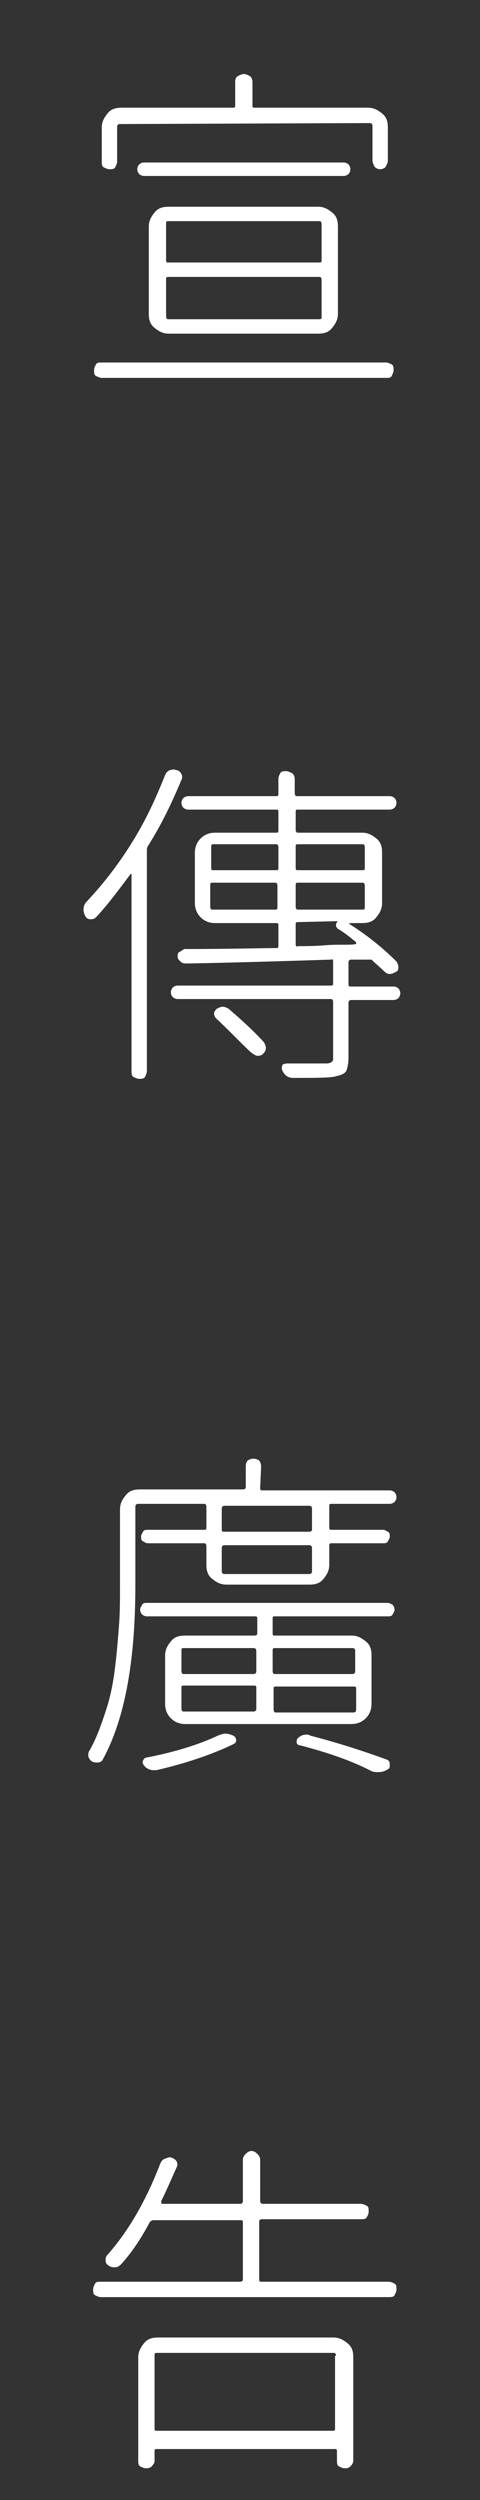 <?xml version="1.0" encoding="utf-8"?>
<!-- Generator: Adobe Illustrator 22.1.0, SVG Export Plug-In . SVG Version: 6.00 Build 0)  -->
<svg version="1.1" id="圖層_1" xmlns="http://www.w3.org/2000/svg" xmlns:xlink="http://www.w3.org/1999/xlink" x="0px" y="0px"
	 viewBox="0 0 50 260" style="enable-background:new 0 0 50 260;" xml:space="preserve">
<rect x="0" y="0" width="50" height="260" fill="#333333" stroke="none"/>
<style type="text/css">
	.st0{fill:#FFFFFF;}
</style>
<g>
	<g>
		<path class="st0" d="M10,39.1c-0.2-0.1-0.2-0.3-0.2-0.6s0.1-0.4,0.2-0.6s0.3-0.2,0.6-0.2h29.6c0.2,0,0.4,0.1,0.6,0.2
			s0.2,0.4,0.2,0.6s-0.1,0.4-0.2,0.6s-0.3,0.2-0.6,0.2H10.6C10.4,39.3,10.2,39.2,10,39.1z M12.5,12.9c-0.2,0-0.3,0.1-0.3,0.3v3.6
			c0,0.2-0.1,0.4-0.2,0.6s-0.4,0.2-0.6,0.2s-0.4-0.1-0.6-0.2s-0.2-0.4-0.2-0.6v-3.5c0-0.6,0.2-1,0.6-1.5s0.9-0.6,1.5-0.6h11.6
			c0.2,0,0.2-0.1,0.2-0.2V8.5c0-0.3,0.1-0.5,0.3-0.6s0.4-0.2,0.6-0.2s0.4,0.1,0.6,0.2s0.3,0.4,0.3,0.6V11c0,0.2,0.1,0.2,0.2,0.2
			h11.8c0.6,0,1,0.2,1.5,0.6s0.6,0.9,0.6,1.5v3.4c0,0.2-0.1,0.4-0.2,0.6s-0.4,0.3-0.6,0.3s-0.5-0.1-0.6-0.3s-0.2-0.4-0.2-0.6v-3.6
			c0-0.2-0.1-0.3-0.3-0.3L12.5,12.9L12.5,12.9z M35.8,16.9c0.2,0,0.4,0.1,0.5,0.2s0.2,0.3,0.2,0.5s-0.1,0.4-0.2,0.5
			s-0.3,0.2-0.5,0.2H15c-0.2,0-0.4-0.1-0.5-0.2s-0.2-0.3-0.2-0.5s0.1-0.4,0.2-0.5s0.3-0.2,0.5-0.2H35.8z M35.2,32.6
			c0,0.6-0.2,1-0.6,1.5s-0.9,0.6-1.5,0.6H17.6c-0.6,0-1-0.2-1.5-0.6s-0.6-0.9-0.6-1.5v-9c0-0.6,0.2-1,0.6-1.5s0.9-0.6,1.5-0.6h15.5
			c0.6,0,1,0.2,1.5,0.6c0.5,0.4,0.6,0.9,0.6,1.5C35.2,23.6,35.2,32.6,35.2,32.6z M17.5,23c-0.2,0-0.2,0.1-0.2,0.3v3.8
			c0,0.2,0.1,0.2,0.2,0.2h15.8c0.2,0,0.2-0.1,0.2-0.2v-3.8c0-0.2-0.1-0.3-0.2-0.3H17.5z M17.5,28.8c-0.2,0-0.2,0.1-0.2,0.3v3.8
			c0,0.2,0.1,0.3,0.2,0.3h15.8c0.2,0,0.2-0.1,0.2-0.3v-3.8c0-0.2-0.1-0.3-0.2-0.3H17.5z"/>
		<path class="st0" d="M17.2,80.6c0.1-0.2,0.2-0.4,0.5-0.5s0.4-0.1,0.7,0c0.2,0,0.4,0.2,0.5,0.4s0.1,0.4,0,0.6
			c-1,2.4-2.1,4.7-3.5,6.9c-0.1,0.2-0.1,0.3-0.1,0.5v22.9c0,0.2-0.1,0.4-0.2,0.6s-0.4,0.2-0.6,0.2s-0.4-0.1-0.6-0.2
			s-0.2-0.4-0.2-0.6V91v-0.1h-0.1c-1.2,1.6-2.3,3.1-3.6,4.5c-0.2,0.2-0.4,0.2-0.6,0.2S9,95.5,8.9,95.3s-0.2-0.4-0.2-0.7
			c0-0.3,0.1-0.6,0.3-0.8c1.6-1.7,3.2-3.7,4.7-6.1S16.2,83.1,17.2,80.6z M36.6,99.8c-0.2,0-0.3,0.1-0.3,0.3v2.3
			c0,0.2,0.1,0.2,0.3,0.2H41c0.2,0,0.4,0.1,0.5,0.2s0.2,0.3,0.2,0.5s-0.1,0.4-0.2,0.5S41.2,104,41,104h-4.4c-0.2,0-0.3,0.1-0.3,0.3
			v5.7c0,0.6-0.1,1-0.2,1.3s-0.5,0.5-1,0.6c-0.5,0.2-2,0.2-4.5,0.2h-0.1c-0.5,0-0.9-0.3-1.1-0.8c-0.1-0.2,0-0.4,0-0.5
			s0.3-0.2,0.5-0.2c1.1,0,2,0,2.7,0c0.6,0,1,0,1.4,0c0.3,0,0.5-0.1,0.6-0.2s0.1-0.2,0.1-0.5v-5.7c0-0.2-0.1-0.3-0.2-0.3h-16
			c-0.2,0-0.4-0.1-0.5-0.2s-0.2-0.3-0.2-0.5s0.1-0.4,0.2-0.5s0.3-0.2,0.5-0.2h16c0.2,0,0.2-0.1,0.2-0.2V100c0-0.2-0.1-0.3-0.2-0.2
			c-9.3,0.3-14.3,0.4-15.1,0.4c-0.2,0-0.4,0-0.6-0.2s-0.3-0.3-0.3-0.5s0-0.4,0.2-0.5s0.3-0.2,0.5-0.3c4.7,0,8-0.1,9.6-0.1
			c0.2,0,0.2-0.1,0.2-0.3v-2.1c0-0.2-0.1-0.2-0.2-0.2h-6.4c-0.6,0-1.1-0.2-1.5-0.6s-0.6-0.9-0.6-1.5v-5.2c0-0.6,0.2-1.1,0.6-1.5
			s0.9-0.6,1.5-0.6h6.4c0.2,0,0.2-0.1,0.2-0.3v-1.9c0-0.2-0.1-0.2-0.2-0.2h-9.2c-0.2,0-0.4-0.1-0.5-0.2s-0.2-0.3-0.2-0.5
			s0.1-0.4,0.2-0.5s0.3-0.2,0.5-0.2h9.2c0.2,0,0.2-0.1,0.2-0.3V81c0-0.2,0.1-0.4,0.2-0.6s0.4-0.2,0.6-0.2s0.4,0.1,0.6,0.2
			s0.3,0.4,0.3,0.6v1.5c0,0.2,0.1,0.3,0.2,0.3h9.7c0.2,0,0.4,0.1,0.5,0.2s0.2,0.3,0.2,0.5s-0.1,0.4-0.2,0.5s-0.3,0.2-0.5,0.2H31
			c-0.2,0-0.2,0.1-0.2,0.2v1.9c0,0.2,0.1,0.3,0.2,0.3h6.7c0.6,0,1,0.2,1.5,0.6s0.6,0.9,0.6,1.5v5.2c0,0.6-0.2,1-0.6,1.5
			S38.3,96,37.7,96h-1.2h-0.1v0.1c1.9,1.2,3.5,2.5,4.9,3.9c0.1,0.2,0.2,0.3,0.2,0.6s-0.1,0.4-0.3,0.5s-0.4,0.2-0.6,0.2
			s-0.4-0.1-0.6-0.3c-0.4-0.4-0.9-0.8-1.3-1.2l0,0c0,0,0,0-0.1,0H36.6z M22.2,87.8c-0.2,0-0.2,0.1-0.2,0.3v2.2
			c0,0.2,0.1,0.2,0.2,0.2h6.6c0.2,0,0.2-0.1,0.2-0.2v-2.2c0-0.2-0.1-0.3-0.2-0.3H22.2z M21.9,94.3c0,0.2,0.1,0.3,0.2,0.3h6.6
			c0.2,0,0.2-0.1,0.2-0.3v-2.2c0-0.2-0.1-0.3-0.2-0.3h-6.6c-0.2,0-0.2,0.1-0.2,0.3V94.3z M22.5,105.9c-0.1-0.1-0.2-0.3-0.2-0.5
			s0.1-0.3,0.3-0.5c0.2-0.1,0.4-0.2,0.6-0.2c0.2,0,0.4,0.1,0.6,0.2c1.4,1.2,2.6,2.3,3.7,3.5c0.1,0.2,0.2,0.4,0.2,0.6
			s-0.1,0.4-0.3,0.6s-0.4,0.2-0.6,0.2s-0.4-0.2-0.6-0.3C25,108.4,23.8,107.1,22.5,105.9z M38,88.1c0-0.2-0.1-0.3-0.2-0.3H31
			c-0.2,0-0.2,0.1-0.2,0.3v2.2c0,0.2,0.1,0.2,0.2,0.2h6.8c0.2,0,0.2-0.1,0.2-0.2V88.1z M37.8,94.6c0.2,0,0.2-0.1,0.2-0.3v-2.2
			c0-0.2-0.1-0.3-0.2-0.3H31c-0.2,0-0.2,0.1-0.2,0.3v2.2c0,0.2,0.1,0.3,0.2,0.3H37.8z M31,95.9c-0.2,0-0.2,0.1-0.2,0.2v2.1
			c0,0.2,0.1,0.3,0.2,0.2c0.7,0,1.7,0,3-0.1s2.3,0,3-0.1c0,0,0.1,0,0.1-0.1s0-0.1,0-0.1c-0.6-0.5-1.2-1-1.9-1.4
			c-0.1-0.1-0.2-0.2-0.2-0.4s0.1-0.3,0.2-0.4l0,0L31,95.9L31,95.9z"/>
		<path class="st0" d="M27.1,154.8c0,0.2,0.1,0.2,0.3,0.2h13.2c0.2,0,0.4,0.1,0.5,0.2s0.2,0.3,0.2,0.5s-0.1,0.4-0.2,0.5
			s-0.3,0.2-0.5,0.2h-6.1c-0.2,0-0.2,0.1-0.2,0.3v2.2c0,0.2,0.1,0.2,0.2,0.2h5.4c0.2,0,0.3,0.1,0.5,0.2s0.2,0.3,0.2,0.5
			s-0.1,0.3-0.2,0.5s-0.3,0.2-0.5,0.2h-5.4c-0.2,0-0.2,0.1-0.2,0.3v1.9c0,0.6-0.2,1-0.6,1.5s-0.9,0.6-1.5,0.6h-8.6
			c-0.6,0-1-0.2-1.5-0.6s-0.6-0.9-0.6-1.5v-1.9c0-0.2-0.1-0.3-0.2-0.3h-5.9c-0.2,0-0.3-0.1-0.5-0.2s-0.2-0.3-0.2-0.5
			s0.1-0.3,0.2-0.5s0.3-0.2,0.5-0.2h5.9c0.2,0,0.2-0.1,0.2-0.2v-2.2c0-0.2-0.1-0.3-0.2-0.3h-6.9c-0.2,0-0.3,0.1-0.3,0.3v8.1
			c0,8-1.1,14-3.4,18.2c-0.1,0.2-0.3,0.3-0.5,0.3h-0.1c-0.2,0-0.3,0-0.5-0.1s-0.3-0.3-0.4-0.5c0-0.1,0-0.2,0-0.2
			c0-0.1,0-0.3,0.1-0.4c0.7-1.2,1.2-2.6,1.7-4.1s0.8-3,1-4.7s0.3-3,0.4-4.3s0.1-2.7,0.1-4.2V157c0-0.6,0.2-1,0.6-1.5
			s0.9-0.6,1.5-0.6h10.7c0.2,0,0.3-0.1,0.3-0.2v-2.2c0-0.3,0.1-0.5,0.2-0.6s0.4-0.2,0.6-0.2s0.5,0.1,0.6,0.2s0.2,0.4,0.2,0.6
			L27.1,154.8L27.1,154.8z M40.9,166.9c0.1,0.1,0.2,0.3,0.2,0.5s-0.1,0.3-0.2,0.5s-0.3,0.2-0.5,0.2H28.6c-0.2,0-0.2,0.1-0.2,0.2v1.6
			c0,0.2,0.1,0.2,0.2,0.2h8c0.6,0,1,0.2,1.5,0.6s0.6,0.9,0.6,1.5v5c0,0.6-0.2,1.1-0.6,1.5s-0.9,0.6-1.5,0.6H19.3
			c-0.6,0-1.1-0.2-1.5-0.6s-0.6-0.9-0.6-1.5v-5c0-0.6,0.2-1,0.6-1.5s0.9-0.6,1.5-0.6h7.2c0.2,0,0.3-0.1,0.3-0.2v-1.6
			c0-0.2-0.1-0.2-0.3-0.2H15.3c-0.2,0-0.4-0.1-0.5-0.2s-0.2-0.3-0.2-0.5s0.1-0.3,0.2-0.5s0.3-0.2,0.5-0.2h25
			C40.6,166.7,40.7,166.8,40.9,166.9z M22.7,180.5c0.3-0.1,0.5-0.2,0.8-0.2s0.5,0.1,0.8,0.2c0.2,0.1,0.3,0.3,0.3,0.5
			s-0.1,0.3-0.3,0.4c-2.3,1.1-5,2-8,2.7c-0.1,0-0.2,0-0.3,0c-0.4,0-0.8-0.2-1-0.5c-0.1-0.1-0.2-0.3-0.1-0.5s0.2-0.3,0.3-0.3
			C18.3,182.2,20.8,181.4,22.7,180.5z M19.1,171.4c-0.2,0-0.2,0.1-0.2,0.3v2.1c0,0.2,0.1,0.3,0.2,0.3h7.3c0.2,0,0.3-0.1,0.3-0.3
			v-2.1c0-0.2-0.1-0.3-0.3-0.3H19.1z M19.1,175.3c-0.2,0-0.2,0.1-0.2,0.2v2.2c0,0.2,0.1,0.3,0.2,0.3h7.3c0.2,0,0.3-0.1,0.3-0.3v-2.2
			c0-0.2-0.1-0.2-0.3-0.2H19.1z M32.2,159.3c0.2,0,0.3-0.1,0.3-0.2v-2.2c0-0.2-0.1-0.3-0.3-0.3h-8.8c-0.2,0-0.3,0.1-0.3,0.3v2.2
			c0,0.2,0.1,0.2,0.3,0.2H32.2z M32.2,163.7c0.2,0,0.3-0.1,0.3-0.3V161c0-0.2-0.1-0.3-0.3-0.3h-8.8c-0.2,0-0.3,0.1-0.3,0.3v2.4
			c0,0.2,0.1,0.3,0.3,0.3H32.2z M37,171.7c0-0.2-0.1-0.3-0.3-0.3h-8.1c-0.2,0-0.2,0.1-0.2,0.3v2.1c0,0.2,0.1,0.3,0.2,0.3h8.1
			c0.2,0,0.3-0.1,0.3-0.3C37,173.8,37,171.7,37,171.7z M36.8,178.1c0.2,0,0.3-0.1,0.3-0.3v-2.2c0-0.2-0.1-0.2-0.3-0.2h-8.1
			c-0.2,0-0.2,0.1-0.2,0.2v2.2c0,0.2,0.1,0.3,0.2,0.3H36.8z M31.2,181.5c-0.2,0-0.3-0.2-0.3-0.3s0-0.3,0.1-0.4
			c0.3-0.3,0.6-0.4,0.9-0.4c0.1,0,0.3,0,0.4,0.1c3.1,0.8,5.8,1.7,8,2.5c0.2,0.1,0.3,0.2,0.3,0.5s0,0.4-0.2,0.5
			c-0.3,0.2-0.6,0.3-1,0.3c-0.2,0-0.5,0-0.7-0.1C36.8,183.2,34.3,182.3,31.2,181.5z"/>
		<path class="st0" d="M27,237.1c0,0.2,0.1,0.2,0.3,0.2h13.2c0.2,0,0.4,0.1,0.6,0.2s0.2,0.4,0.2,0.6s-0.1,0.4-0.2,0.6
			s-0.4,0.2-0.6,0.2h-30c-0.2,0-0.4-0.1-0.6-0.2s-0.2-0.4-0.2-0.6s0.1-0.4,0.2-0.6s0.3-0.2,0.6-0.2H25c0.2,0,0.3-0.1,0.3-0.2v-6
			c0-0.2-0.1-0.2-0.3-0.2h-9c-0.2,0-0.3,0.1-0.4,0.2c-0.9,1.7-1.9,3.2-3,4.4c-0.2,0.2-0.4,0.3-0.6,0.3s-0.5,0-0.7-0.2
			c-0.2-0.1-0.3-0.3-0.3-0.5s0-0.4,0.2-0.6c2.2-2.5,4-5.6,5.5-9.5c0.1-0.2,0.2-0.4,0.5-0.5s0.4-0.2,0.7-0.1c0.2,0.1,0.4,0.2,0.5,0.4
			s0.1,0.4,0,0.6c-0.5,1.1-1,2.3-1.6,3.5c0,0,0,0.1,0,0.2s0.1,0.1,0.2,0.1h8c0.2,0,0.3-0.1,0.3-0.3v-4.3c0-0.2,0.1-0.4,0.3-0.6
			s0.4-0.3,0.6-0.3s0.4,0.1,0.6,0.3s0.3,0.4,0.3,0.6v4.3c0,0.2,0.1,0.3,0.3,0.3h10.2c0.2,0,0.4,0.1,0.6,0.2s0.2,0.3,0.2,0.6
			s-0.1,0.4-0.2,0.6s-0.4,0.2-0.6,0.2H27.3c-0.2,0-0.3,0.1-0.3,0.2V237.1L27,237.1z M15.8,256.5c-0.2,0.2-0.4,0.2-0.6,0.2
			s-0.4-0.1-0.6-0.2s-0.2-0.4-0.2-0.6v-10.7c0-0.6,0.2-1,0.6-1.5s0.9-0.6,1.5-0.6h18.2c0.6,0,1,0.2,1.5,0.6s0.6,0.9,0.6,1.5v10.7
			c0,0.2-0.1,0.4-0.3,0.6s-0.4,0.2-0.6,0.2s-0.4-0.1-0.6-0.2s-0.2-0.4-0.2-0.6v-1c0-0.2-0.1-0.2-0.2-0.2H16.3
			c-0.2,0-0.2,0.1-0.2,0.2v1.1C16.1,256.1,16,256.3,15.8,256.5z M35,245c0-0.2-0.1-0.3-0.2-0.3H16.3c-0.2,0-0.2,0.1-0.2,0.3v7.6
			c0,0.2,0.1,0.2,0.2,0.2h18.4c0.2,0,0.2-0.1,0.2-0.2V245H35z"/>
	</g>
</g>
</svg>

